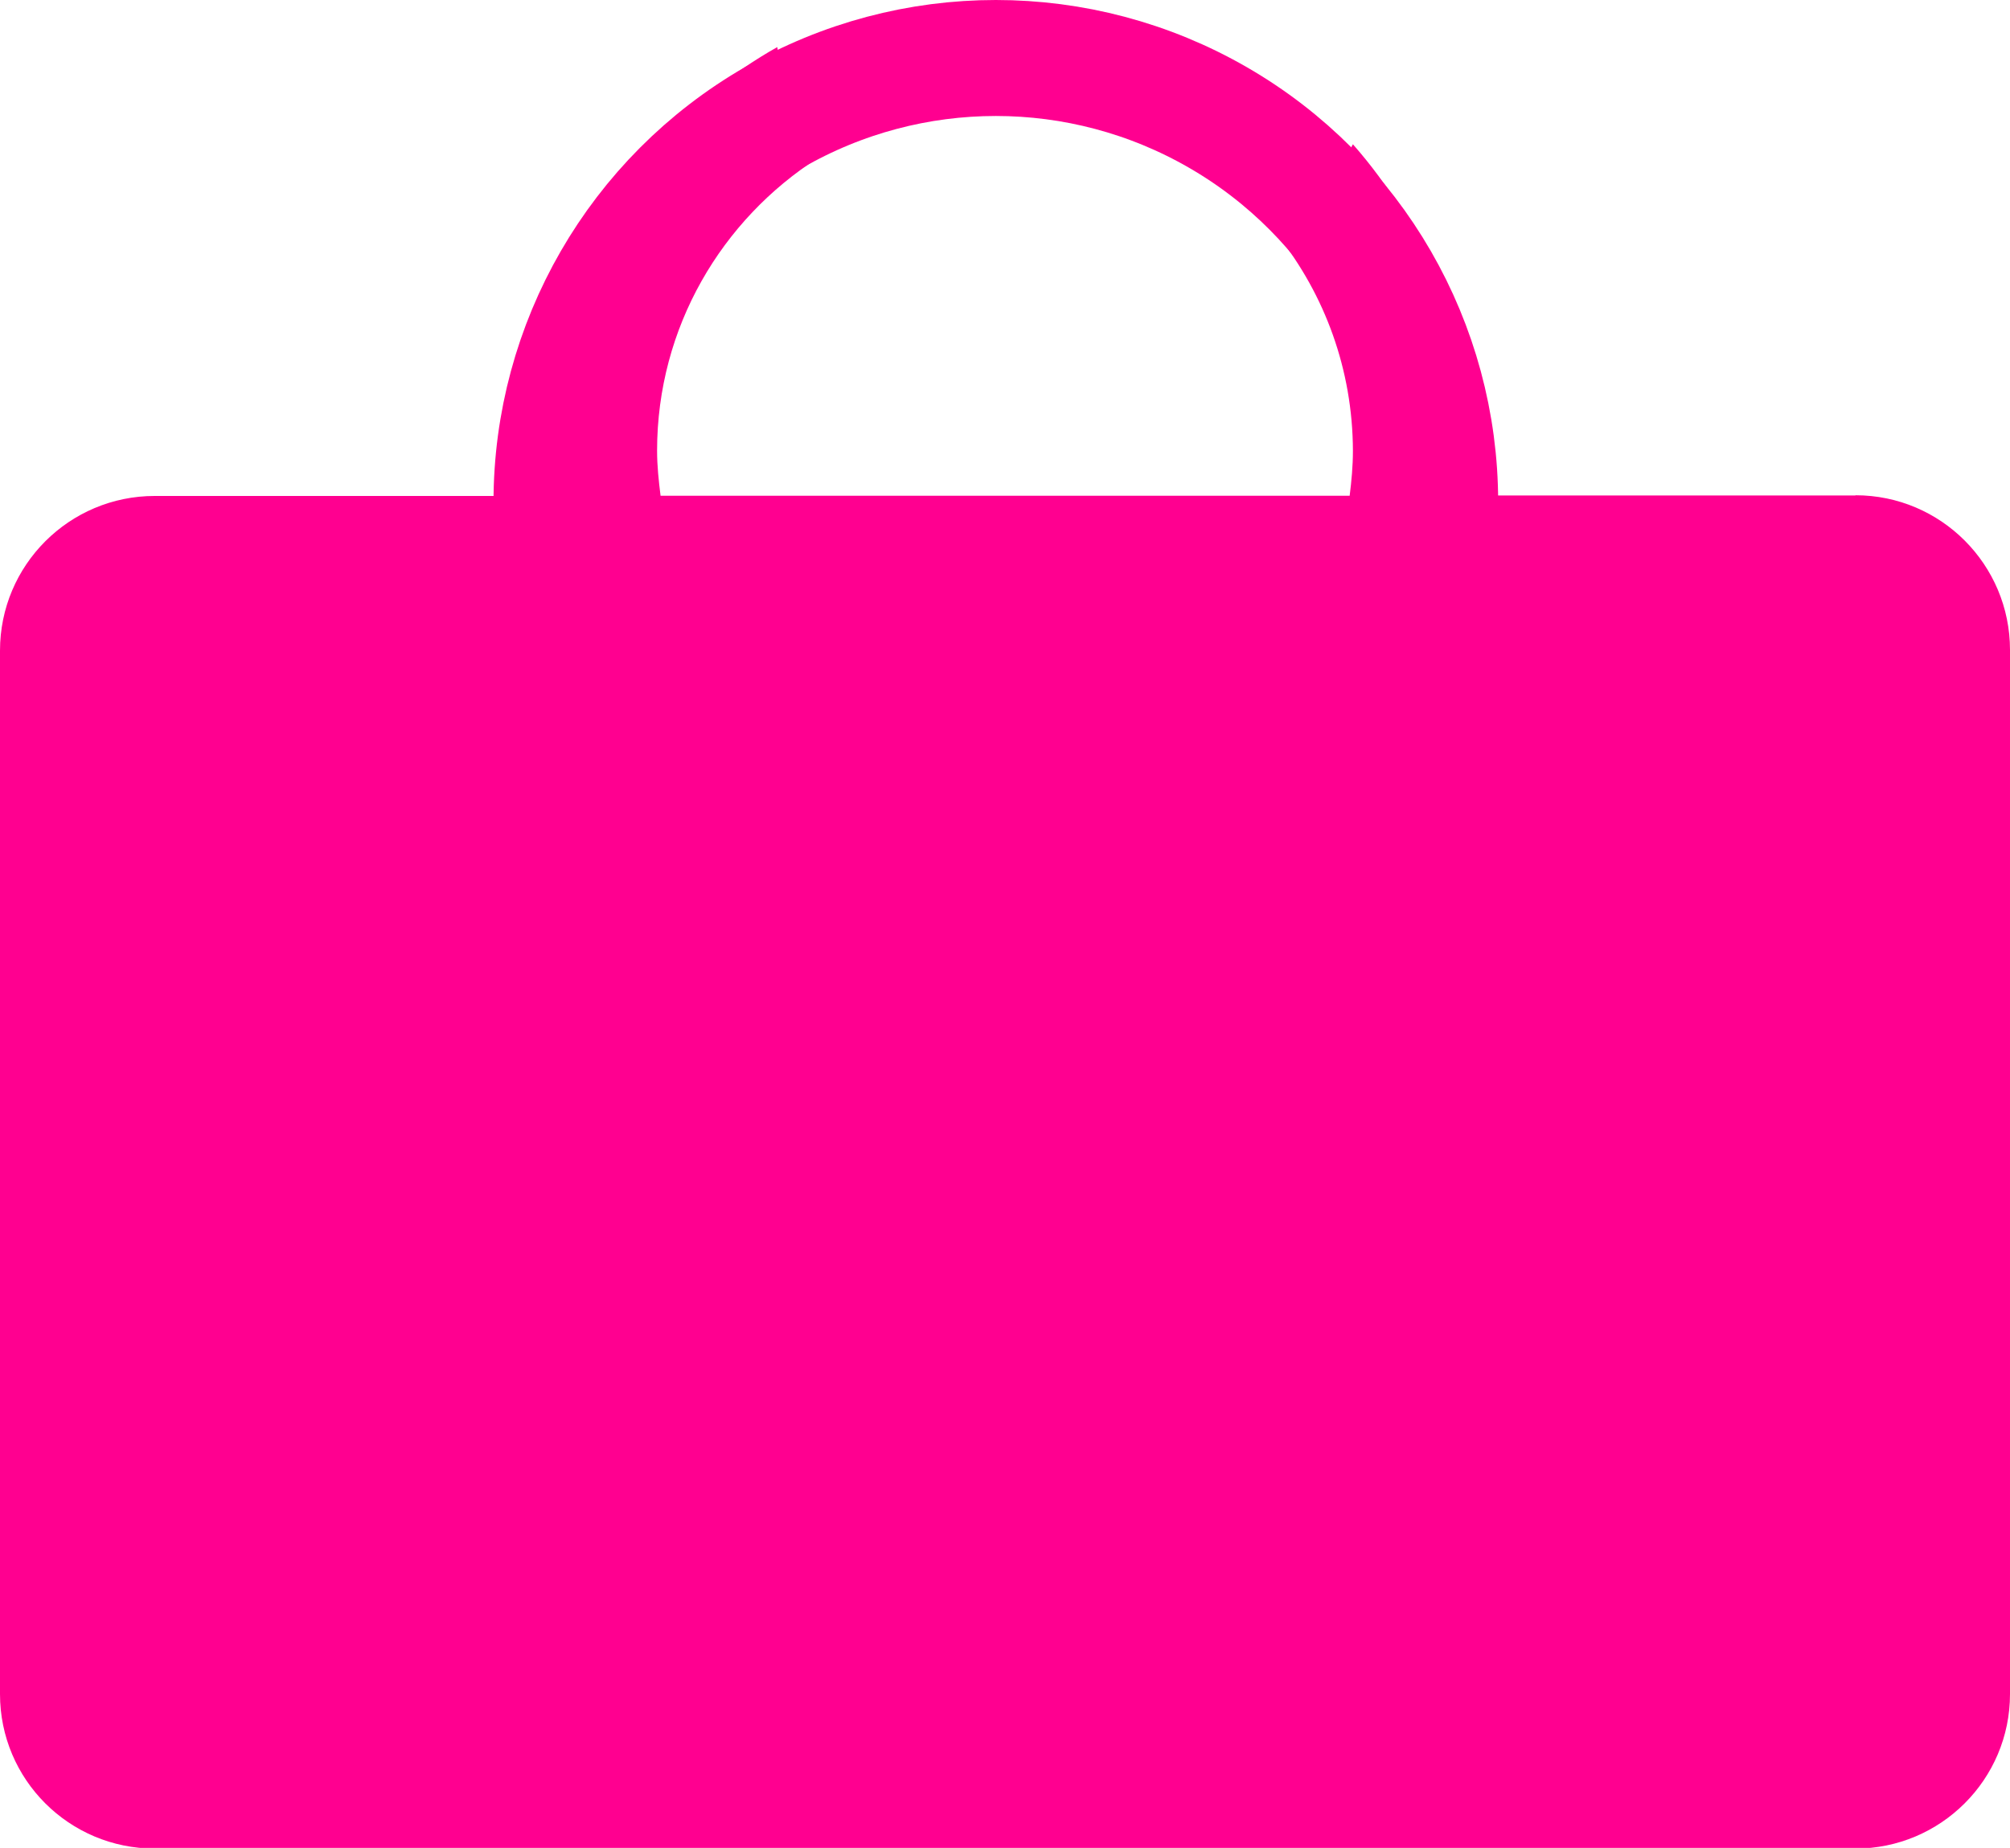<?xml version="1.0" encoding="UTF-8"?>
<svg id="Layer_1" data-name="Layer 1" xmlns="http://www.w3.org/2000/svg" width="86.63" height="79.66" viewBox="0 0 86.63 79.66">
  <defs>
    <style>
      .cls-1 {
        fill: none;
        stroke: #ff0090;
        stroke-miterlimit: 10;
        stroke-width: 5px;
      }

      .cls-2 {
        fill: #ff0090;
      }
    </style>
  </defs>
  <path class="cls-2" d="M79.97,21.36h-16.76c.06-.64.1-1.29.1-1.94,0-5.07-1.89-9.67-5-13.2-.43.78-.91,1.5-1.46,2.16-.54.65-1.12,1.25-1.77,1.78,2.01,2.55,3.22,5.76,3.23,9.27,0,.66-.06,1.3-.14,1.94h-29.7c-.08-.64-.15-1.28-.15-1.94,0-5.32,2.79-9.97,6.95-12.63-.23-.39-.45-.78-.64-1.18-.17-.35-.32-.7-.45-1.06-.3-.82-.54-1.66-.68-2.53-.96.54-1.87,1.16-2.72,1.85-1.34,1.08-2.53,2.34-3.55,3.73-2.44,3.31-3.9,7.39-3.9,11.83,0,.65.03,1.3.1,1.94H6.67c-3.68,0-6.67,2.98-6.67,6.67v44.98c0,3.68,2.98,6.66,6.67,6.66h73.3c3.67,0,6.66-2.98,6.66-6.66V28.02c0-3.68-2.98-6.67-6.66-6.67Z"/>
  <circle class="cls-1" cx="42.92" cy="21.65" r="19.15"/>
</svg>